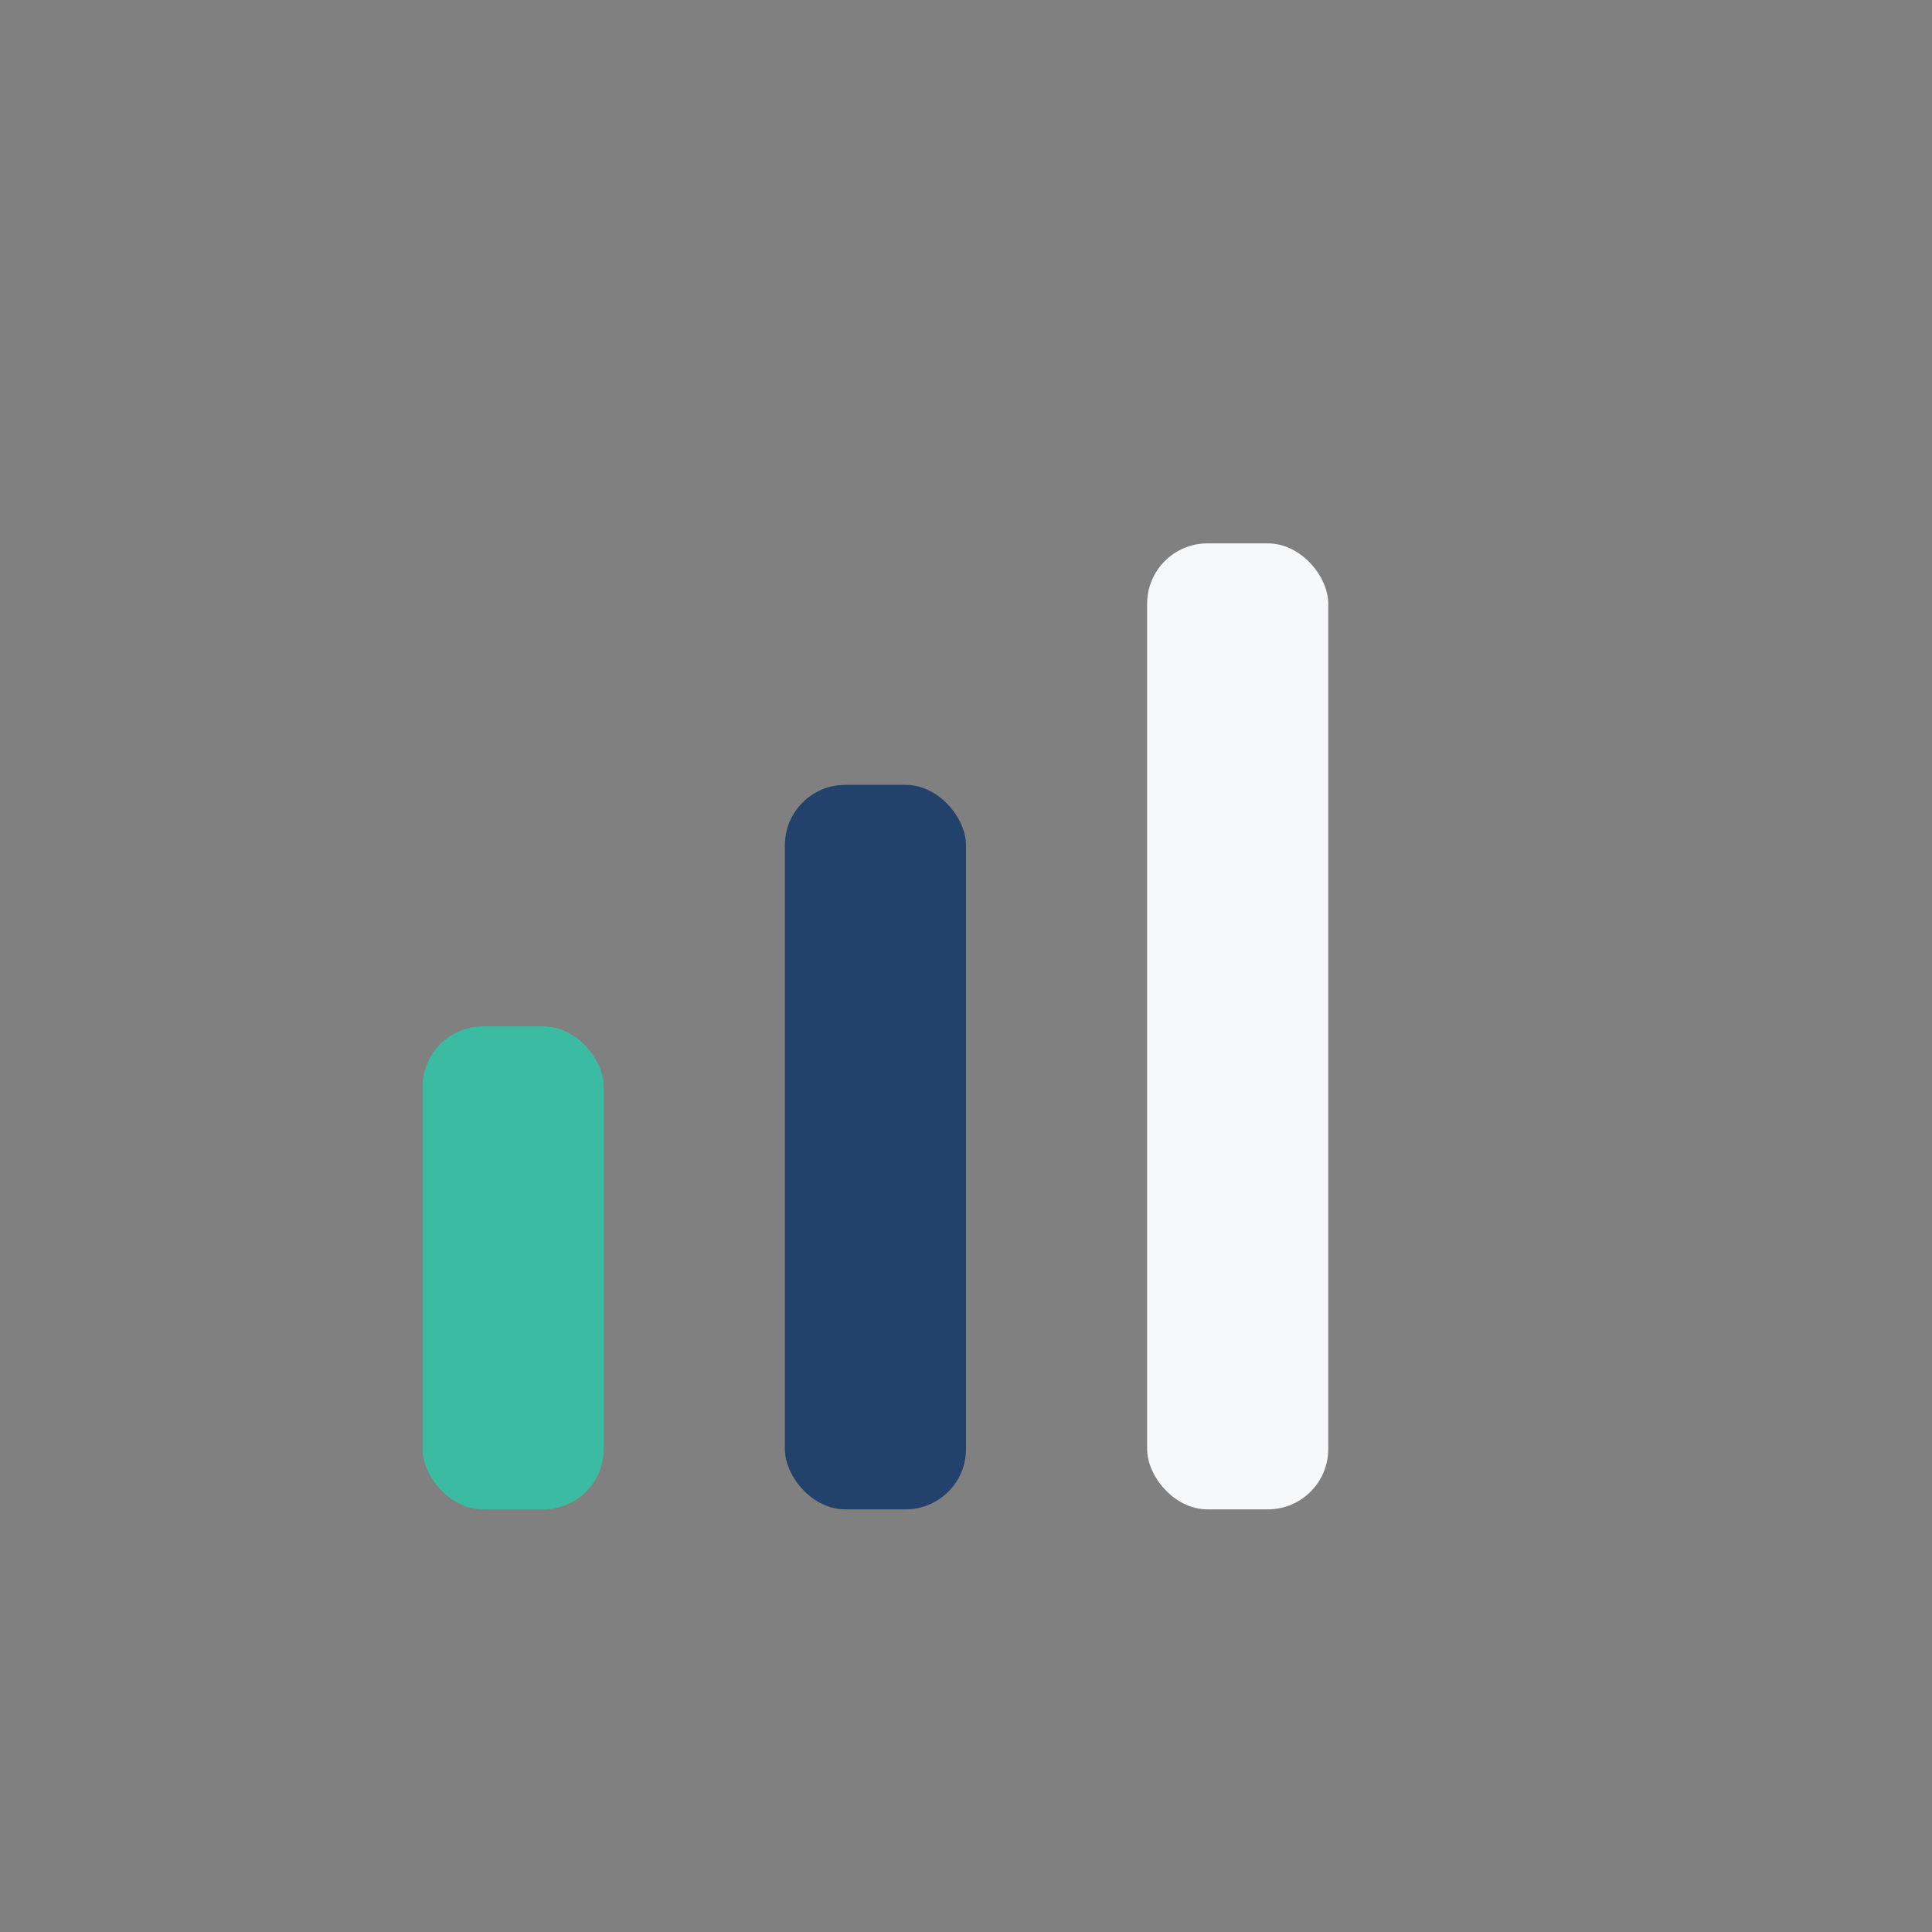 <?xml version="1.0" encoding="UTF-8"?>
<svg xmlns="http://www.w3.org/2000/svg" width="32" height="32" viewBox="0 0 32 32"><rect x="0" y="0" width="32" height="32" fill="#808080" stroke="none"/><rect x="7" y="17" width="3" height="8" rx="1" fill="#3CBBA3"/><rect x="13" y="13" width="3" height="12" rx="1" fill="#22416B"/><rect x="19" y="9" width="3" height="16" rx="1" fill="#F6F8FA"/></svg>